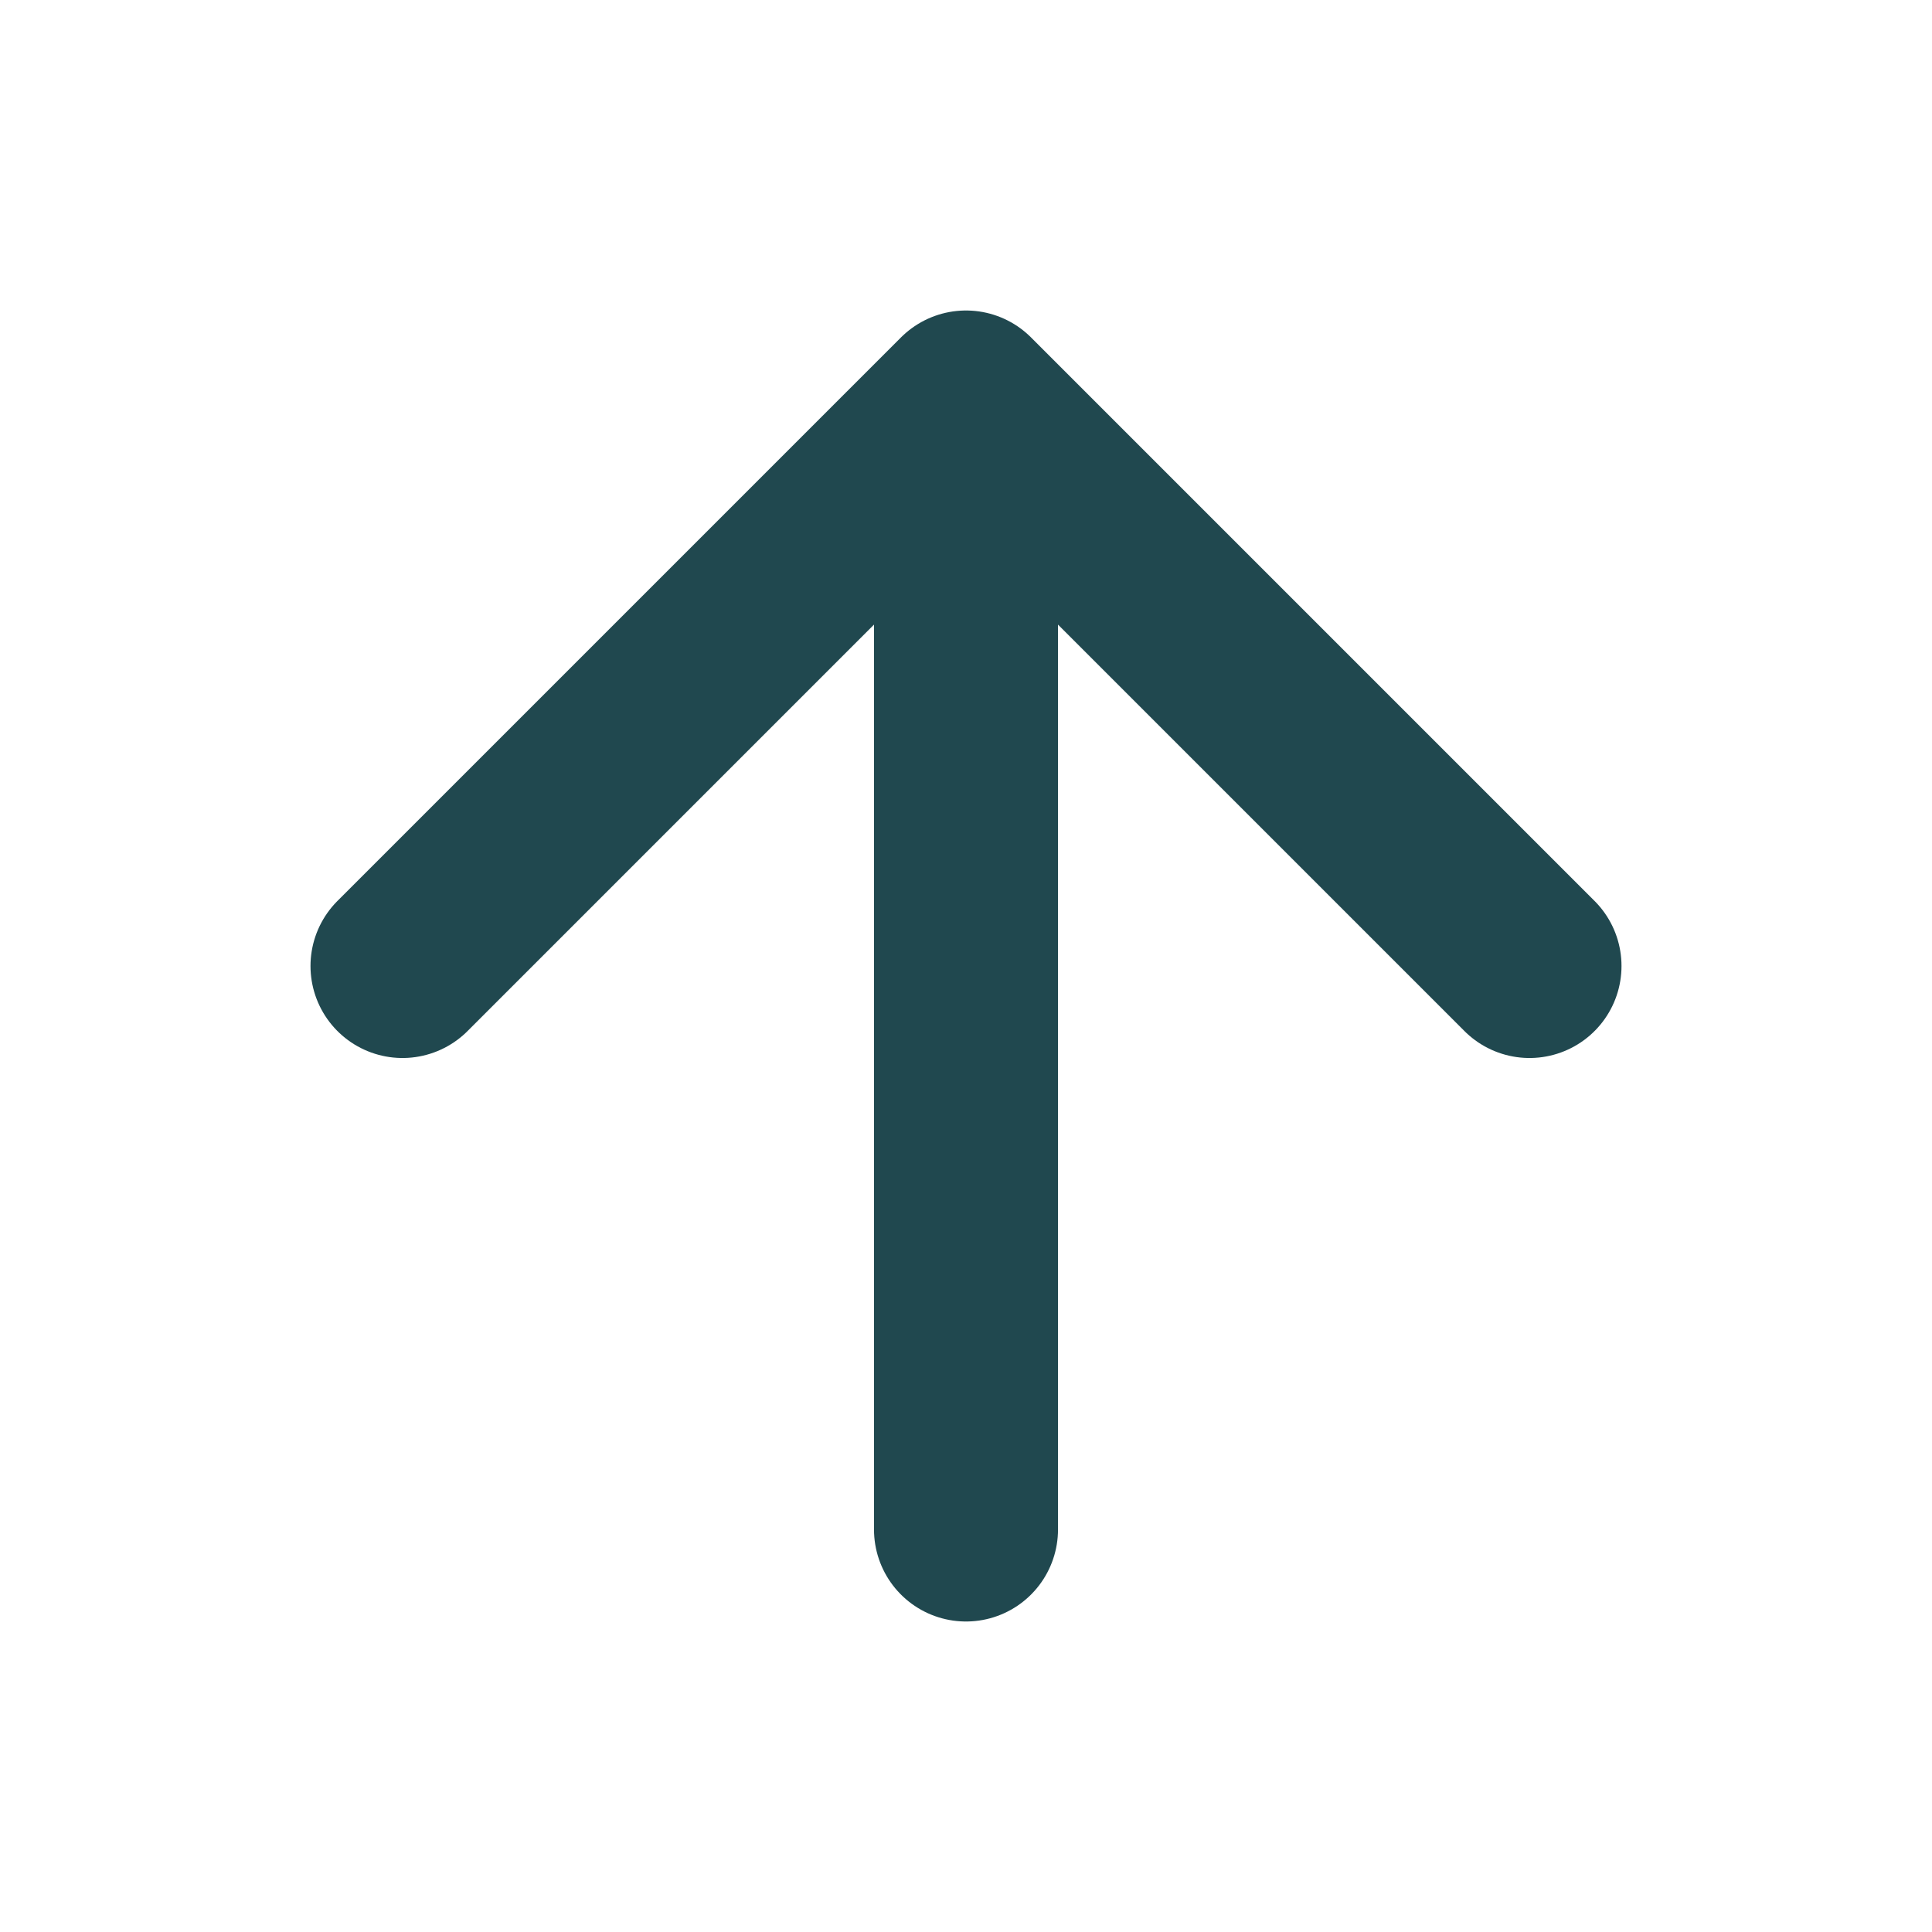 <svg width="21" height="21" viewBox="0 0 21 21" fill="none" xmlns="http://www.w3.org/2000/svg">
<path d="M4.375 10.5L10.5 4.375L16.625 10.5M10.5 16.625V5.25V16.625Z" stroke="#20484F" stroke-width="2" stroke-linecap="round" stroke-linejoin="round"/>
</svg>

